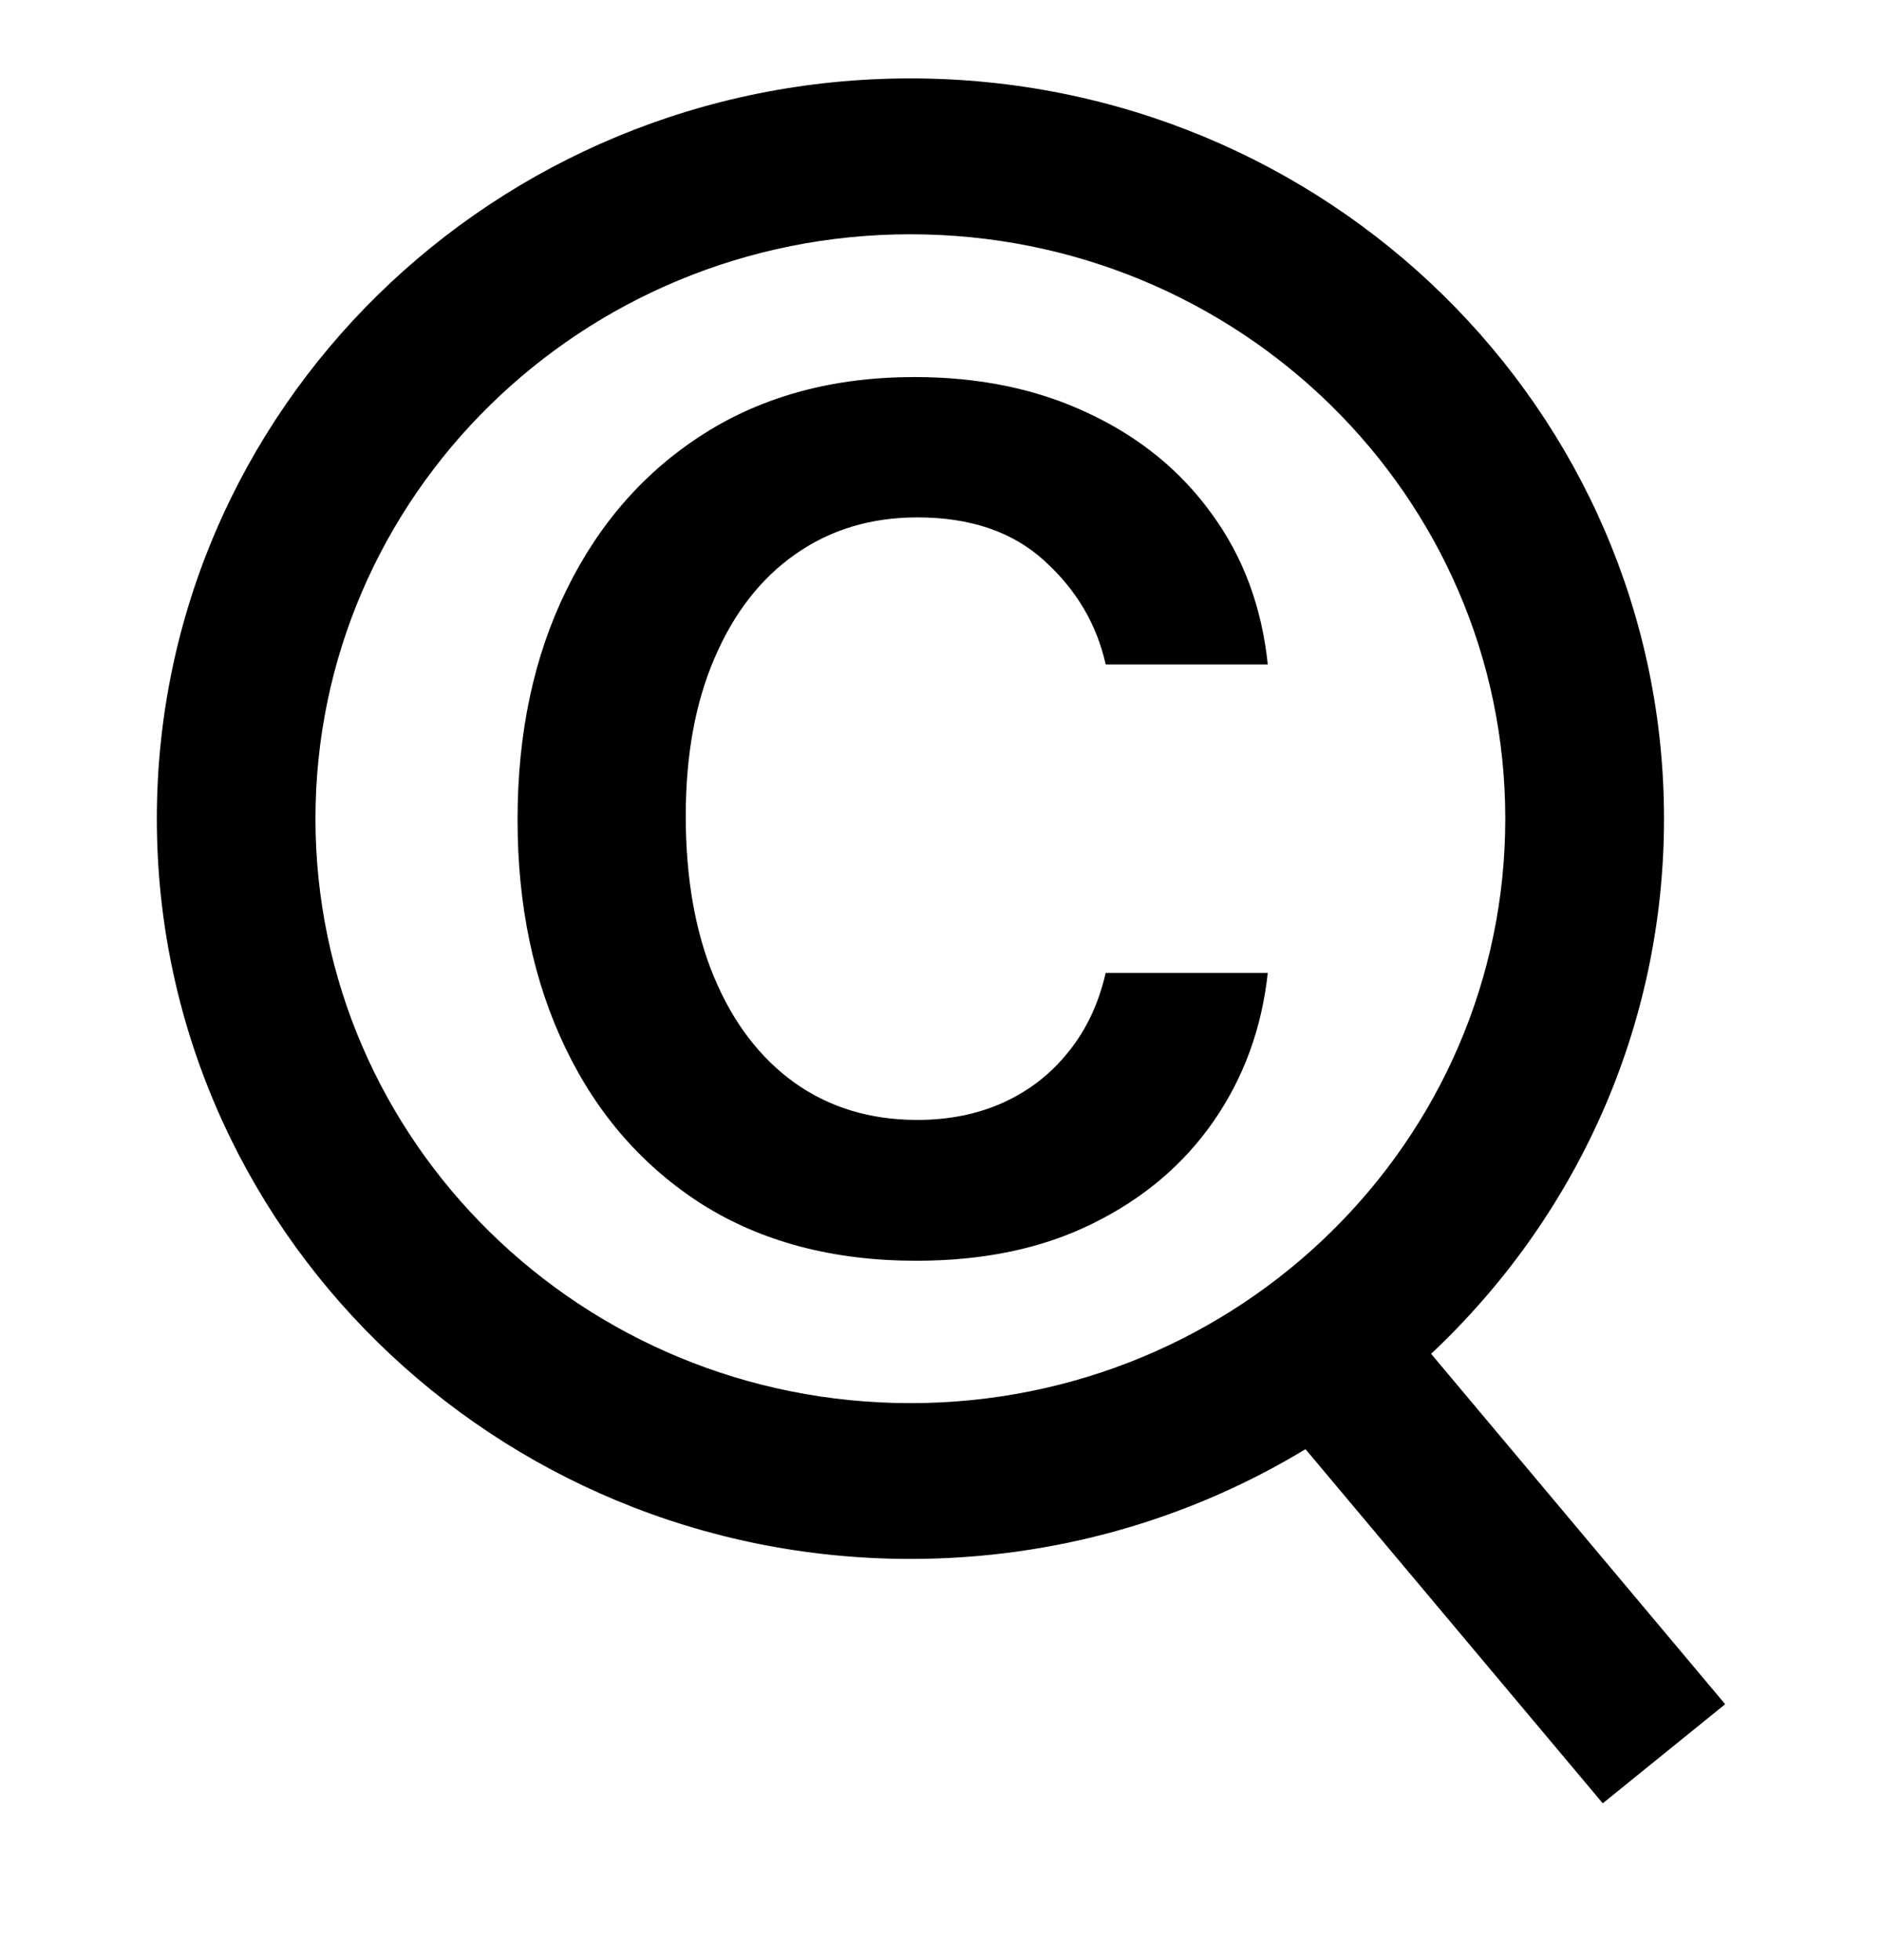 <svg width="24" height="25" viewBox="0 0 24 25" fill="none" xmlns="http://www.w3.org/2000/svg">
<path d="M8.958 15.363C9.72 15.841 10.629 16.08 11.685 16.08C12.547 16.08 13.297 15.922 13.937 15.604C14.581 15.287 15.094 14.852 15.478 14.298C15.861 13.744 16.091 13.114 16.167 12.409H14.1C14.01 12.802 13.851 13.138 13.624 13.417C13.402 13.696 13.125 13.912 12.793 14.063C12.466 14.21 12.102 14.284 11.699 14.284C11.098 14.284 10.575 14.125 10.13 13.808C9.689 13.49 9.349 13.043 9.107 12.465C8.866 11.888 8.745 11.201 8.745 10.406C8.745 9.629 8.868 8.957 9.114 8.389C9.36 7.816 9.704 7.375 10.144 7.068C10.589 6.755 11.108 6.599 11.699 6.599C12.377 6.599 12.916 6.784 13.319 7.153C13.726 7.522 13.986 7.962 14.1 8.474H16.167C16.091 7.74 15.852 7.098 15.449 6.549C15.052 6 14.528 5.574 13.88 5.271C13.231 4.963 12.492 4.809 11.664 4.809C10.636 4.809 9.744 5.048 8.986 5.526C8.229 6.005 7.642 6.67 7.225 7.522C6.808 8.37 6.6 9.347 6.6 10.455C6.6 11.549 6.804 12.52 7.211 13.367C7.618 14.215 8.2 14.88 8.958 15.363Z" fill="currentColor"/>
<path fill-rule="evenodd" clip-rule="evenodd" d="M11.61 1C6.302 1 2 5.227 2 10.442C2 15.656 6.302 19.883 11.61 19.883C13.457 19.883 15.184 19.371 16.648 18.483L20.439 23L22 21.736L18.25 17.267C20.08 15.548 21.22 13.125 21.22 10.442C21.22 5.227 16.917 1 11.61 1ZM4.023 10.442C4.023 6.325 7.42 2.988 11.61 2.988C15.8 2.988 19.196 6.325 19.196 10.442C19.196 14.558 15.8 17.896 11.61 17.896C7.42 17.896 4.023 14.558 4.023 10.442Z" fill="currentColor"/>
</svg>
